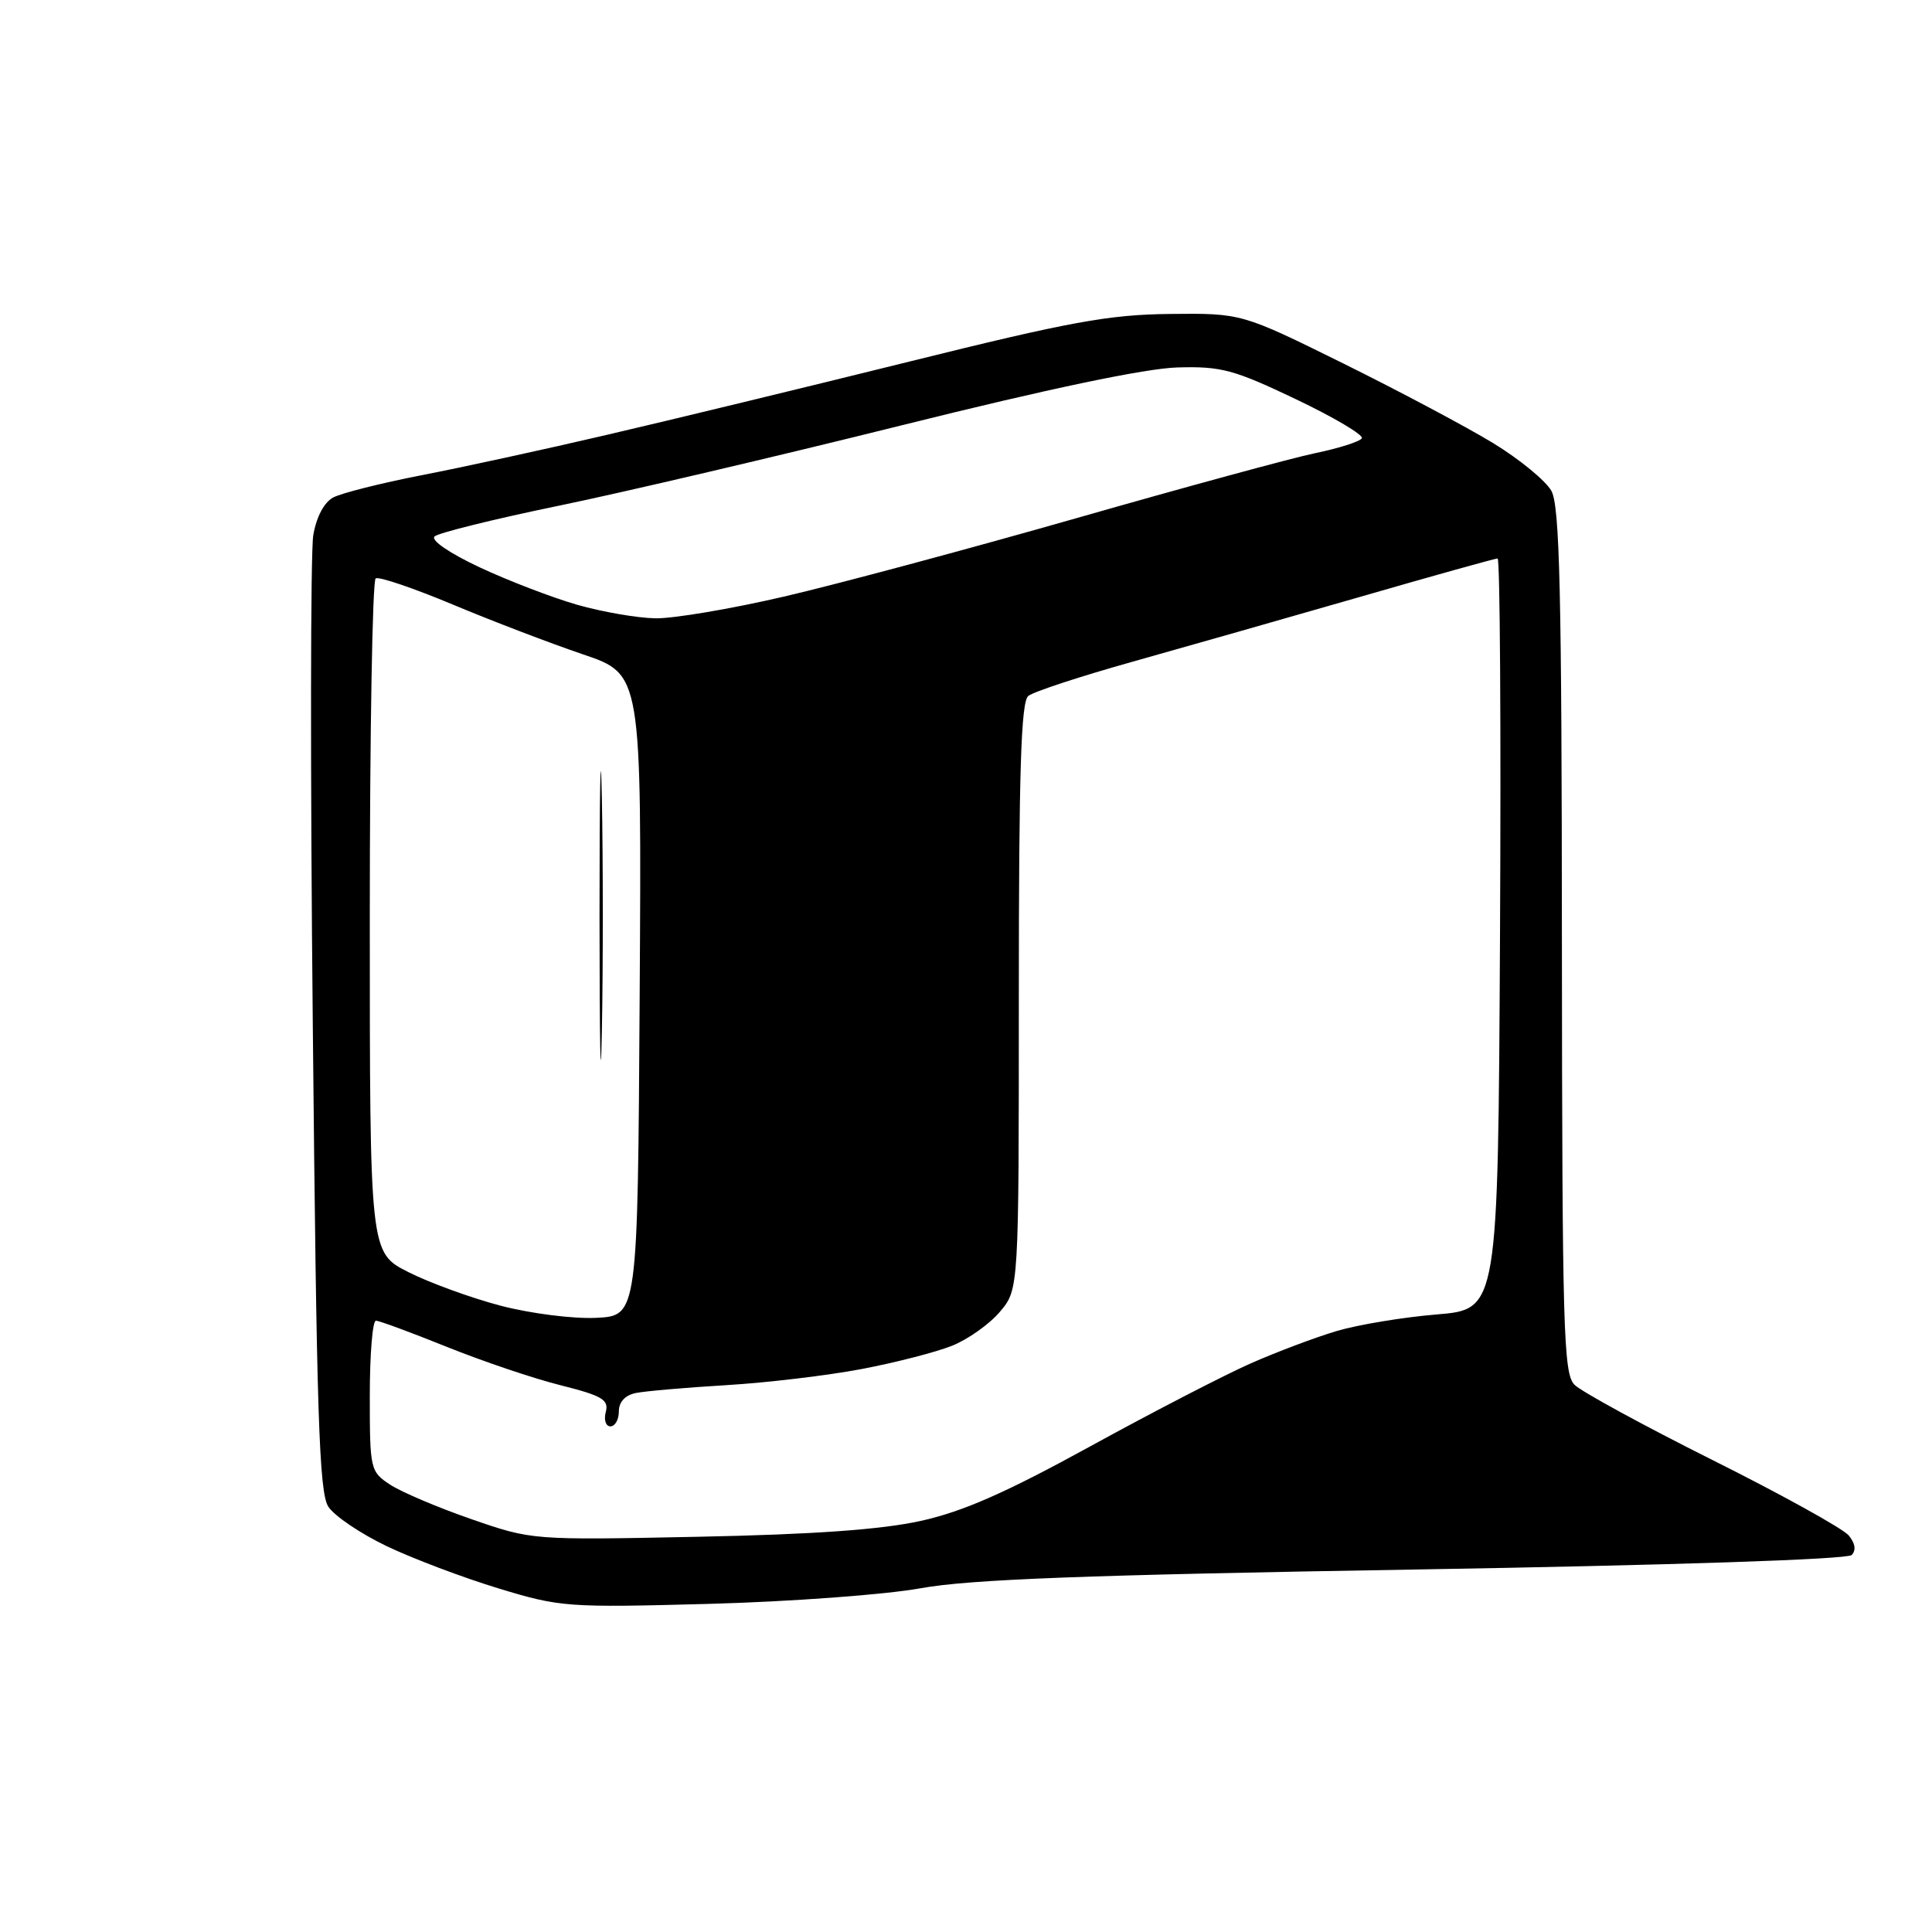 <?xml version="1.0" encoding="UTF-8" standalone="no"?>
<svg 
  version="1.1" 
  xmlns="http://www.w3.org/2000/svg" 
  xmlns:xlink="http://www.w3.org/1999/xlink" 
  xmlns:svg="http://www.w3.org/2000/svg"
  xmlns:rdf="http://www.w3.org/1999/02/22-rdf-syntax-ns#"
  xmlns:cc="http://creativecommons.org/ns#"
  xmlns:dc="http://purl.org/dc/elements/1.1/"
  viewBox="0 0 256 256"
  width="256"
  height="256"
>
<style>svg {background-color: white; }</style>"
<path stroke="none" fill="black" fill-rule="evenodd" d="M94.00,212.52C75.13,213.03 74.23,212.96 66.02,210.46C61.35,209.04 54.71,206.53 51.25,204.88C47.80,203.23 44.31,200.88 43.51,199.65C42.28,197.79 41.95,187.47 41.45,136.15C41.11,102.46 41.14,73.11 41.51,70.93C41.92,68.50 42.94,66.57 44.15,65.92C45.23,65.34 50.48,64.02 55.81,62.98C61.14,61.95 72.25,59.53 80.50,57.60C88.75,55.68 106.75,51.32 120.50,47.91C141.77,42.63 146.92,41.69 155.01,41.60C164.52,41.50 164.52,41.50 178.01,48.17C185.43,51.84 194.36,56.59 197.86,58.72C201.36,60.86 204.83,63.71 205.57,65.05C206.67,67.03 206.94,78.50 206.96,124.68C207.00,176.19 207.16,182.02 208.63,183.49C209.53,184.39 217.76,188.88 226.93,193.47C236.10,198.05 244.21,202.55 244.96,203.45C245.83,204.50 245.97,205.43 245.35,206.05C244.77,206.63 221.49,207.40 187.44,207.97C143.89,208.69 128.50,209.27 122.00,210.45C117.33,211.30 104.72,212.23 94.00,212.52zM92.50,203.63C107.85,203.32 116.77,202.68 122.00,201.53C127.61,200.29 133.28,197.79 144.50,191.63C152.75,187.10 162.31,182.16 165.74,180.65C169.17,179.14 174.28,177.21 177.11,176.37C179.94,175.53 185.91,174.54 190.38,174.17C198.50,173.50 198.50,173.50 198.76,123.75C198.90,96.39 198.76,74.00 198.44,74.00C198.12,74.00 189.90,76.29 180.18,79.10C170.45,81.90 156.88,85.77 150.00,87.70C143.12,89.63 136.94,91.66 136.25,92.22C135.29,93.01 135.00,102.22 135.00,132.05C135.00,170.85 135.00,170.85 132.50,173.81C131.13,175.44 128.27,177.47 126.15,178.32C124.03,179.17 118.62,180.56 114.14,181.41C109.66,182.26 101.60,183.22 96.24,183.54C90.88,183.86 85.49,184.33 84.25,184.58C82.83,184.87 82.00,185.77 82.00,187.02C82.00,188.11 81.50,189.00 80.88,189.00C80.27,189.00 79.99,188.14 80.27,187.09C80.69,185.47 79.80,184.94 74.27,183.55C70.70,182.66 63.91,180.36 59.19,178.46C54.47,176.56 50.25,175.00 49.81,175.00C49.36,175.00 49.00,179.49 49.00,184.98C49.00,194.71 49.07,195.00 51.70,196.73C53.19,197.70 58.02,199.76 62.45,201.29C70.50,204.08 70.50,204.08 92.50,203.63zM79.00,174.62C84.50,174.35 84.50,174.35 84.76,131.85C85.02,89.34 85.02,89.34 77.26,86.71C72.99,85.26 65.23,82.30 60.03,80.12C54.82,77.94 50.21,76.37 49.78,76.64C49.35,76.90 49.00,97.11 49.00,121.54C49.00,165.97 49.00,165.97 54.11,168.56C56.92,169.98 62.44,171.99 66.36,173.02C70.32,174.05 75.95,174.77 79.00,174.62zM79.75,136.69C79.58,145.38 79.45,138.55 79.44,121.50C79.44,104.45 79.58,97.33 79.75,105.69C79.91,114.04 79.92,127.99 79.75,136.69zM86.84,81.93C89.23,81.97 96.88,80.68 103.84,79.06C110.80,77.45 128.23,72.77 142.56,68.68C156.89,64.58 171.17,60.69 174.29,60.04C177.41,59.40 180.18,58.51 180.45,58.08C180.72,57.65 176.79,55.32 171.72,52.90C163.47,48.97 161.82,48.52 156.00,48.69C151.78,48.81 138.96,51.50 119.50,56.35C103.00,60.46 82.53,65.26 74.00,67.02C65.47,68.78 58.09,70.61 57.58,71.08C57.04,71.58 59.56,73.30 63.57,75.18C67.37,76.96 73.19,79.19 76.49,80.14C79.80,81.08 84.45,81.89 86.84,81.93z" />

</svg>